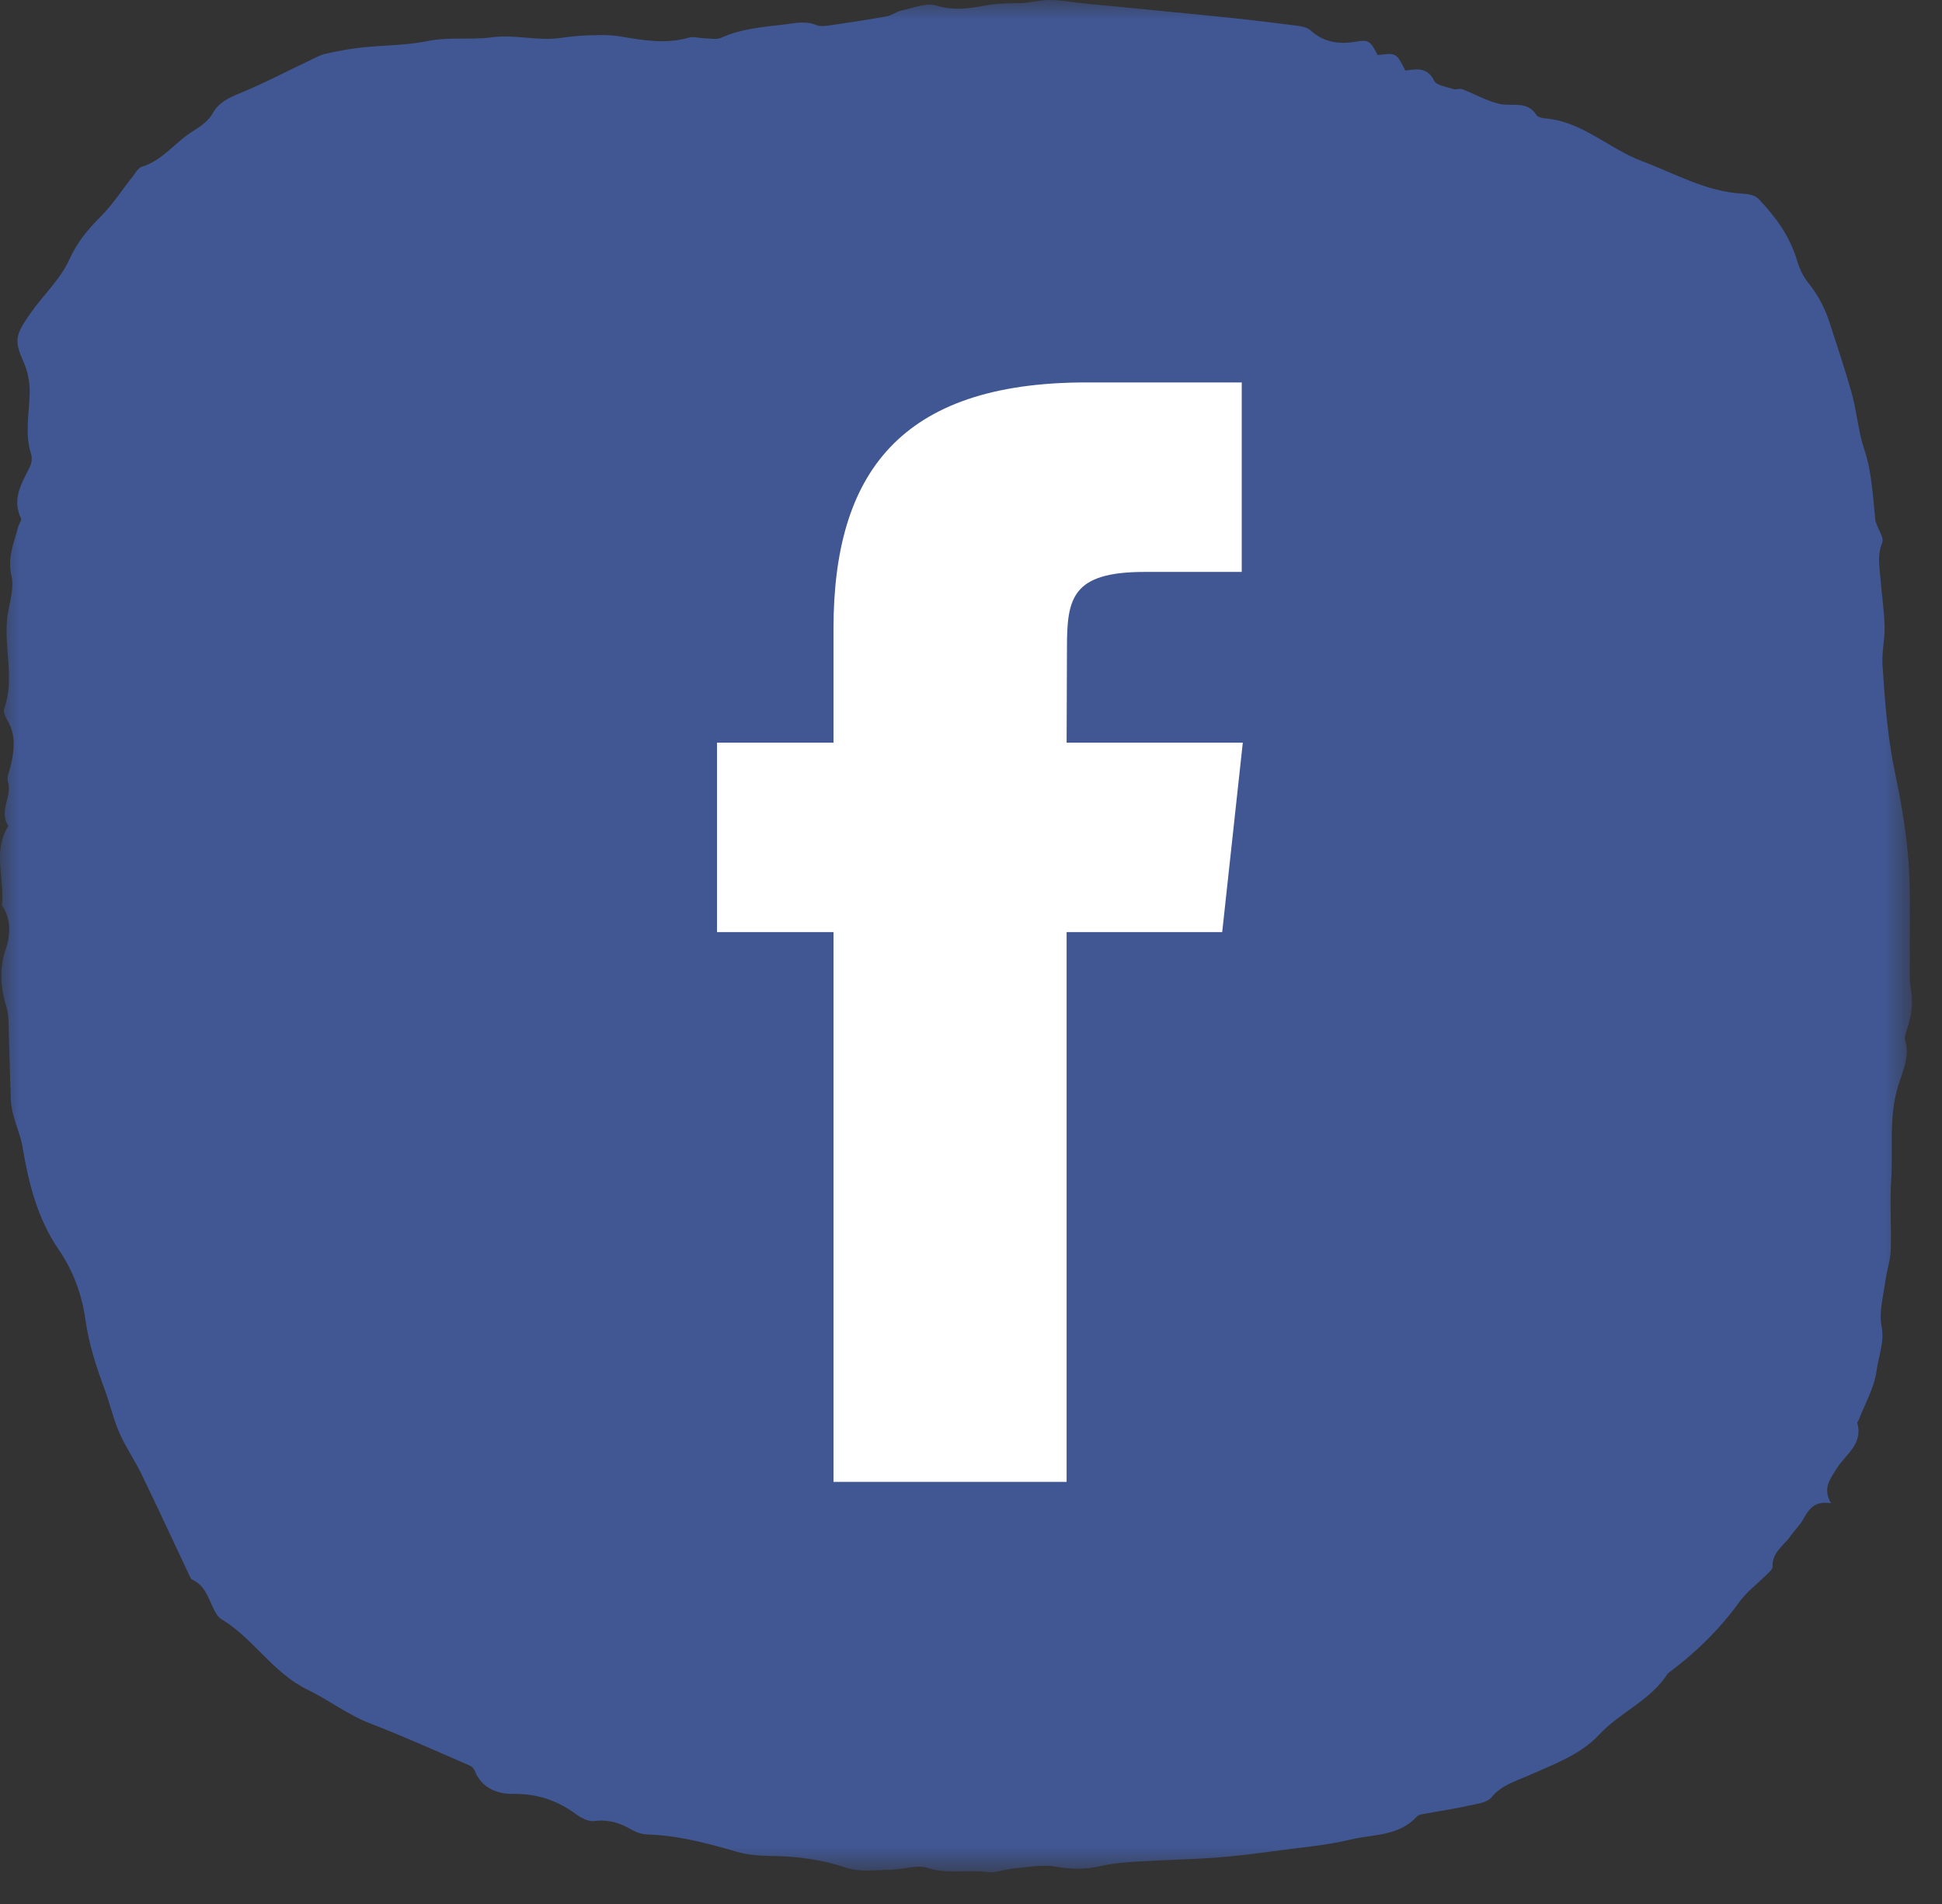 <?xml version="1.0" encoding="UTF-8"?>
<svg width="51px" height="50px" viewBox="0 0 51 50" version="1.1" xmlns="http://www.w3.org/2000/svg" xmlns:xlink="http://www.w3.org/1999/xlink">
    <rect x="0" y="0" width="51" height="50" fill="#333333" stroke="none"/>
    <title>Facebook</title>
    <defs>
        <polygon id="path-1" points="0 0 50.213 0 50.213 49.167 0 49.167"></polygon>
    </defs>
    <g id="Home---v3" stroke="none" stroke-width="1" fill="none" fill-rule="evenodd">
        <g id="Kris---1" transform="translate(-1312, -4669)">
            <g id="Group-5" transform="translate(160, 4369)">
                <g id="Facebook" transform="translate(1152, 300)">
                    <g id="Group-3">
                        <mask id="mask-2" fill="white">
                            <use xlink:href="#path-1"></use>
                        </mask>
                        <g id="Clip-2"></g>
                        <path d="M48.086,39.478 C47.67,39.404 47.51,39.615 47.365,39.88 C47.277,40.043 47.136,40.176 47.029,40.329 C46.851,40.587 46.534,40.76 46.551,41.141 C46.553,41.21 46.457,41.289 46.394,41.352 C46.155,41.592 45.873,41.799 45.678,42.069 C45.161,42.783 44.544,43.39 43.841,43.915 C43.826,43.926 43.807,43.935 43.797,43.95 C43.349,44.655 42.546,44.961 41.991,45.559 C41.501,46.086 40.792,46.335 40.135,46.629 C39.794,46.781 39.431,46.877 39.168,47.2 C39.047,47.348 38.758,47.374 38.538,47.424 C38.187,47.503 37.829,47.553 37.474,47.621 C37.381,47.639 37.26,47.647 37.205,47.707 C36.734,48.225 36.06,48.165 35.468,48.308 C34.86,48.455 34.228,48.509 33.605,48.592 C33.062,48.665 32.518,48.739 31.972,48.779 C31.279,48.831 30.583,48.842 29.89,48.885 C29.555,48.906 29.215,48.931 28.891,49.007 C28.492,49.1 28.117,49.089 27.713,49.018 C27.369,48.958 26.998,49.034 26.641,49.066 C26.399,49.087 26.152,49.192 25.92,49.161 C25.401,49.091 24.878,49.226 24.351,49.052 C24.071,48.96 23.719,49.098 23.399,49.102 C23.001,49.107 22.571,49.17 22.211,49.046 C21.567,48.825 20.923,48.75 20.255,48.739 C19.956,48.734 19.647,48.714 19.362,48.632 C18.595,48.411 17.829,48.201 17.024,48.176 C16.876,48.171 16.716,48.125 16.589,48.05 C16.282,47.871 15.976,47.774 15.61,47.822 C15.463,47.841 15.274,47.75 15.144,47.654 C14.643,47.282 14.11,47.099 13.467,47.109 C13.075,47.115 12.651,46.964 12.471,46.51 C12.448,46.453 12.396,46.39 12.342,46.367 C11.471,45.992 10.606,45.599 9.721,45.259 C9.131,45.032 8.636,44.642 8.084,44.376 C7.161,43.931 6.659,43.026 5.814,42.521 C5.724,42.467 5.661,42.351 5.611,42.251 C5.468,41.964 5.385,41.639 5.055,41.486 C5.011,41.466 4.985,41.397 4.961,41.346 C4.548,40.471 4.142,39.591 3.72,38.72 C3.539,38.347 3.299,38.002 3.134,37.624 C2.971,37.25 2.882,36.844 2.739,36.46 C2.521,35.873 2.331,35.282 2.244,34.658 C2.152,33.995 1.92,33.369 1.545,32.821 C0.978,31.995 0.751,31.068 0.589,30.106 C0.546,29.847 0.436,29.6 0.367,29.344 C0.328,29.198 0.291,29.048 0.285,28.898 C0.259,28.217 0.247,27.536 0.225,26.855 C0.22,26.723 0.212,26.586 0.174,26.46 C0.017,25.944 -0.032,25.456 0.156,24.909 C0.27,24.576 0.304,24.132 0.051,23.775 C0.127,23.111 -0.176,22.424 0.169,21.776 C0.187,21.743 0.224,21.693 0.213,21.676 C-0.039,21.294 0.332,20.91 0.206,20.522 C0.171,20.414 0.242,20.269 0.272,20.143 C0.37,19.732 0.431,19.327 0.203,18.933 C0.148,18.838 0.078,18.701 0.108,18.617 C0.398,17.814 0.09,16.993 0.195,16.187 C0.241,15.832 0.38,15.453 0.302,15.127 C0.186,14.643 0.37,14.251 0.48,13.826 C0.499,13.752 0.575,13.662 0.552,13.615 C0.304,13.102 0.572,12.689 0.786,12.258 C0.833,12.163 0.848,12.022 0.816,11.922 C0.644,11.385 0.771,10.85 0.78,10.312 C0.785,10.039 0.728,9.743 0.615,9.495 C0.352,8.916 0.423,8.773 0.801,8.226 C1.133,7.746 1.583,7.343 1.821,6.815 C2.022,6.371 2.303,6.028 2.64,5.692 C2.96,5.373 3.208,4.983 3.491,4.626 C3.561,4.537 3.628,4.408 3.721,4.38 C4.275,4.215 4.601,3.73 5.068,3.444 C5.259,3.327 5.468,3.18 5.574,2.993 C5.751,2.679 6.016,2.564 6.326,2.437 C6.94,2.185 7.529,1.873 8.13,1.589 C8.267,1.524 8.403,1.445 8.548,1.413 C8.857,1.343 9.17,1.283 9.485,1.249 C10.067,1.185 10.662,1.195 11.232,1.078 C11.799,0.963 12.367,1.055 12.914,0.98 C13.526,0.896 14.111,1.084 14.708,0.998 C14.968,0.96 15.231,0.934 15.494,0.927 C15.759,0.919 16.029,0.913 16.289,0.957 C16.889,1.058 17.482,1.164 18.089,0.989 C18.209,0.954 18.353,1.001 18.486,1.004 C18.637,1.006 18.81,1.049 18.937,0.992 C19.47,0.752 20.036,0.71 20.602,0.642 C20.886,0.607 21.157,0.541 21.443,0.66 C21.556,0.706 21.707,0.679 21.838,0.66 C22.327,0.589 22.816,0.514 23.303,0.425 C23.429,0.402 23.541,0.304 23.667,0.278 C23.977,0.214 24.324,0.063 24.595,0.147 C25.027,0.279 25.432,0.229 25.831,0.153 C26.133,0.096 26.422,0.083 26.724,0.084 C27.003,0.086 27.282,0 27.562,0 C27.855,0 28.148,0.059 28.441,0.088 C29.629,0.204 30.817,0.315 32.004,0.436 C32.668,0.503 33.331,0.582 33.992,0.666 C34.14,0.685 34.319,0.709 34.42,0.8 C34.783,1.128 35.187,1.168 35.645,1.089 C35.949,1.036 36.002,1.096 36.177,1.447 C36.671,1.385 36.671,1.385 36.905,1.853 C37.186,1.815 37.481,1.749 37.664,2.121 C37.726,2.247 37.992,2.28 38.17,2.34 C38.238,2.362 38.33,2.315 38.396,2.341 C38.724,2.466 39.037,2.648 39.375,2.728 C39.707,2.806 40.104,2.631 40.349,3.021 C40.382,3.073 40.484,3.101 40.556,3.107 C41.547,3.179 42.249,3.907 43.126,4.234 C43.991,4.557 44.806,5.036 45.762,5.085 C45.905,5.092 46.089,5.125 46.178,5.218 C46.622,5.684 47.001,6.194 47.188,6.828 C47.251,7.04 47.35,7.258 47.488,7.428 C47.756,7.758 47.932,8.106 48.064,8.52 C48.255,9.116 48.456,9.71 48.625,10.312 C48.763,10.801 48.797,11.321 48.958,11.8 C49.159,12.401 49.181,13.015 49.246,13.63 C49.269,13.846 49.494,14.099 49.43,14.255 C49.293,14.586 49.36,14.891 49.385,15.207 C49.417,15.621 49.482,16.034 49.493,16.448 C49.502,16.786 49.415,17.128 49.437,17.464 C49.501,18.423 49.571,19.381 49.773,20.329 C49.935,21.091 50.064,21.866 50.121,22.643 C50.184,23.491 50.146,24.347 50.155,25.199 C50.158,25.459 50.137,25.724 50.183,25.977 C50.255,26.367 50.188,26.728 50.062,27.09 C50.038,27.16 50.012,27.248 50.032,27.314 C50.161,27.745 49.968,28.128 49.848,28.516 C49.594,29.337 49.72,30.181 49.665,31.014 C49.625,31.618 49.676,32.228 49.654,32.834 C49.644,33.11 49.545,33.382 49.509,33.658 C49.458,34.048 49.34,34.458 49.413,34.828 C49.495,35.252 49.33,35.616 49.281,35.997 C49.226,36.435 48.983,36.848 48.82,37.272 C48.807,37.308 48.769,37.348 48.777,37.376 C48.933,37.934 48.448,38.207 48.221,38.584 C48.055,38.858 47.86,39.087 48.086,39.478" id="Fill-1" fill="#415793" mask="url(#mask-2)"></path>
                    </g>
                    <path d="M28.012,38.915 L21.889,38.915 L21.889,24.477 L18.83,24.477 L18.83,19.502 L21.889,19.502 L21.889,16.515 C21.889,12.457 23.616,10.043 28.525,10.043 L32.61,10.043 L32.61,15.019 L30.057,15.019 C28.146,15.019 28.02,15.714 28.02,17.012 L28.011,19.502 L32.638,19.502 L32.097,24.477 L28.011,24.477 L28.011,38.915 L28.012,38.915 Z" id="Shape" fill="#FFFFFF"></path>
                </g>
            </g>
        </g>
    </g>
</svg>
